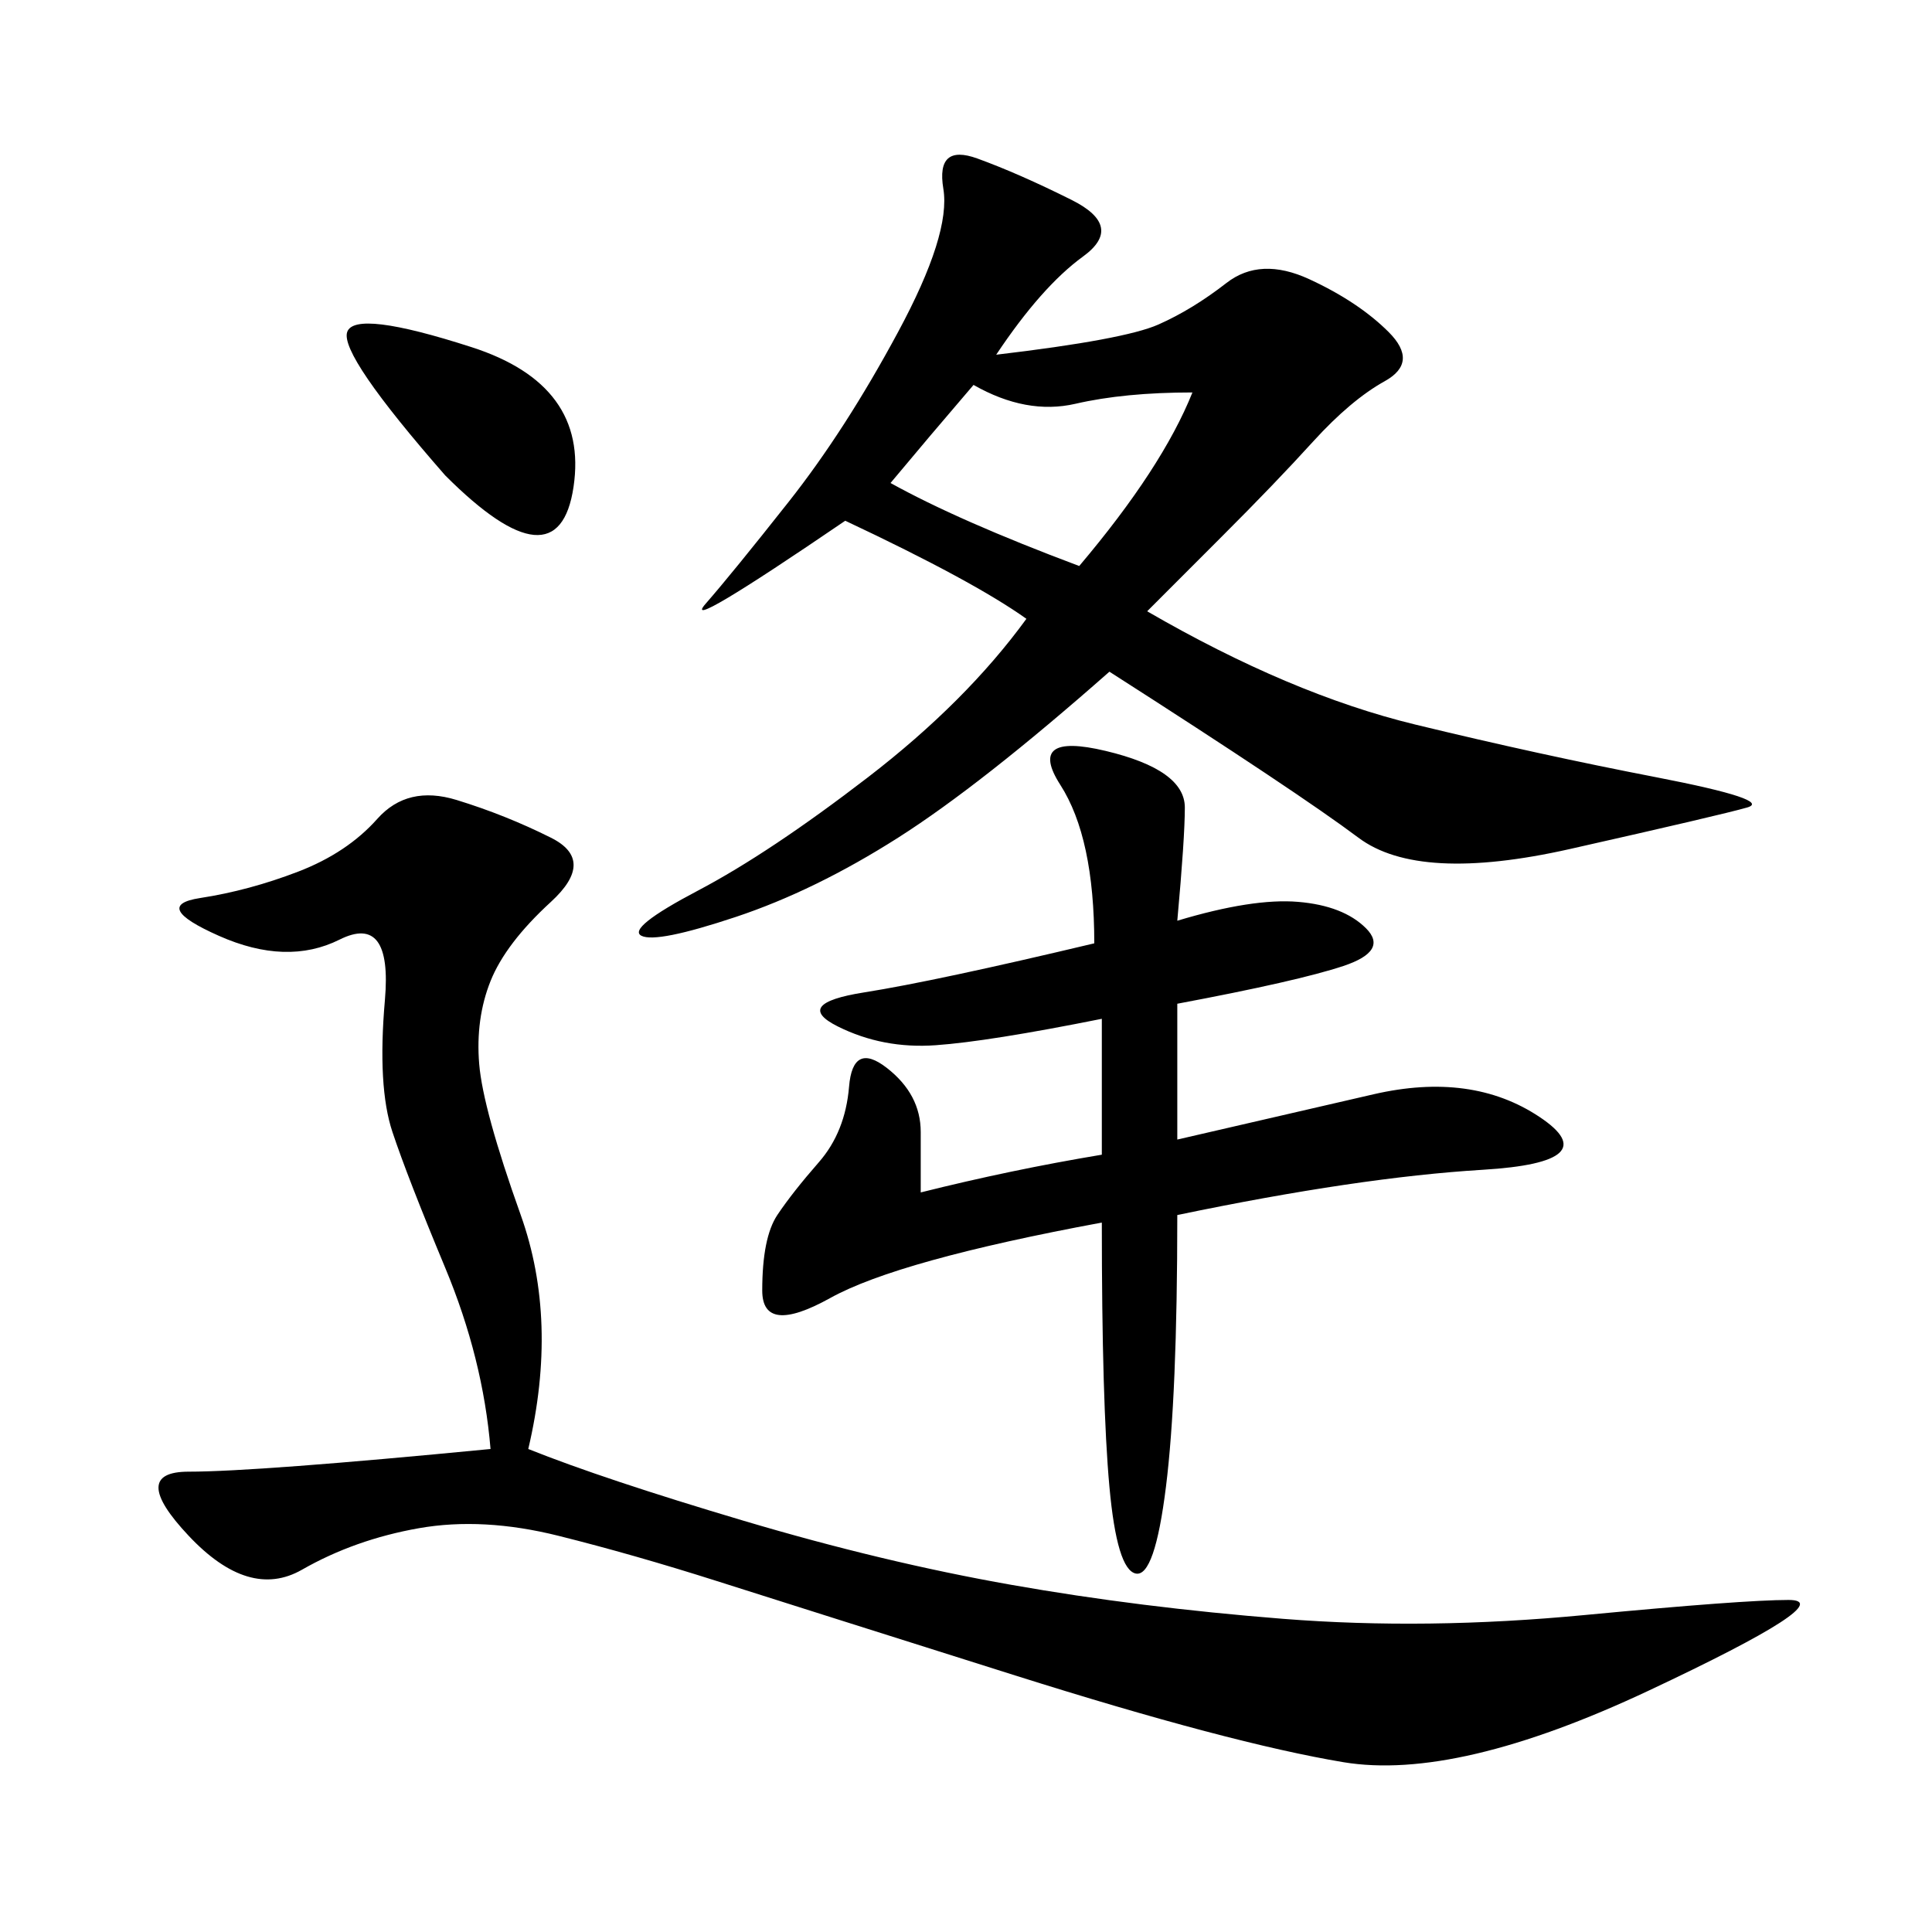 <svg xmlns="http://www.w3.org/2000/svg" xmlns:xlink="http://www.w3.org/1999/xlink" width="300" height="300"><path d="M154.69 55.08Q174.61 52.73 179.88 50.39Q185.16 48.05 190.43 43.95Q195.70 39.84 203.32 43.36Q210.94 46.88 215.63 51.56Q220.31 56.25 215.04 59.18Q209.77 62.11 203.91 68.55Q198.05 75 189.84 83.20L189.84 83.20L178.13 94.92Q200.39 107.81 219.73 112.50Q239.06 117.19 257.23 120.70Q275.39 124.22 271.29 125.39Q267.19 126.56 243.75 131.84Q220.31 137.11 210.94 130.08Q201.56 123.05 172.27 104.30L172.27 104.30Q152.34 121.88 139.45 130.08Q126.56 138.28 114.26 142.38Q101.95 146.48 99.61 145.31Q97.27 144.14 108.40 138.28Q119.53 132.42 134.77 120.70Q150 108.98 159.38 96.09L159.38 96.09Q151.17 90.23 131.25 80.86L131.25 80.86Q105.47 98.44 109.57 93.75Q113.67 89.06 122.46 77.93Q131.25 66.80 139.45 51.56Q147.66 36.33 146.48 29.30Q145.31 22.27 151.76 24.61Q158.20 26.95 166.41 31.05Q174.61 35.16 168.16 39.84Q161.72 44.53 154.69 55.08L154.69 55.08ZM82.03 225Q93.75 229.69 115.43 236.13Q137.11 242.58 157.03 246.09Q176.95 249.61 199.22 251.37Q221.48 253.13 246.09 250.78Q270.70 248.44 277.73 248.44L277.73 248.44Q285.94 248.44 256.05 262.50Q226.17 276.56 208.59 273.63Q191.02 270.70 157.62 260.16Q124.22 249.61 111.33 245.51Q98.44 241.41 86.72 238.48Q75 235.55 65.04 237.30Q55.08 239.06 46.88 243.75Q38.67 248.44 29.30 238.48Q19.92 228.52 29.30 228.52L29.30 228.52Q39.84 228.52 76.17 225L76.17 225Q75 210.94 69.14 196.88Q63.28 182.81 60.94 175.78Q58.59 168.75 59.77 155.27Q60.94 141.80 52.73 145.90Q44.53 150 33.98 145.31Q23.44 140.63 31.05 139.45Q38.67 138.28 46.29 135.35Q53.91 132.42 58.59 127.15Q63.28 121.88 70.90 124.22Q78.52 126.56 85.55 130.08Q92.58 133.59 85.55 140.04Q78.52 146.48 76.17 152.34Q73.83 158.20 74.41 165.23Q75 172.27 80.86 188.67Q86.72 205.08 82.03 225L82.03 225ZM182.81 142.97Q194.53 139.45 201.56 140.04Q208.59 140.63 212.11 144.14Q215.63 147.66 208.59 150Q201.56 152.34 182.81 155.86L182.81 155.86L182.81 176.95L213.28 169.92Q228.52 166.41 239.06 173.44Q249.61 180.47 230.27 181.64Q210.94 182.81 182.81 188.67L182.81 188.67Q182.81 216.80 181.05 230.86Q179.30 244.92 176.37 244.34Q173.44 243.75 172.27 230.86Q171.09 217.97 171.09 189.84L171.09 189.84Q139.45 195.70 128.91 201.56Q118.36 207.42 118.36 200.39L118.36 200.39Q118.36 192.19 120.70 188.67Q123.05 185.16 127.15 180.47Q131.25 175.78 131.84 168.75Q132.42 161.72 137.70 165.82Q142.97 169.92 142.97 175.78L142.97 175.78L142.97 185.16Q157.03 181.64 171.09 179.30L171.09 179.30L171.09 158.20Q153.52 161.72 145.31 162.30Q137.11 162.89 130.08 159.38Q123.05 155.86 134.18 154.10Q145.31 152.34 169.92 146.48L169.92 146.48Q169.92 130.08 164.65 121.88Q159.38 113.67 171.68 116.60Q183.98 119.53 183.98 125.39L183.98 125.39Q183.98 130.08 182.81 142.97L182.81 142.97ZM138.28 75Q148.83 80.86 167.58 87.89L167.58 87.89Q180.47 72.66 185.16 60.94L185.16 60.94Q174.61 60.94 166.99 62.70Q159.38 64.45 151.17 59.77L151.17 59.77Q144.14 67.97 138.28 75L138.28 75ZM69.14 73.83Q52.73 55.08 53.91 51.56Q55.08 48.05 73.24 53.91Q91.41 59.77 89.06 75.59Q86.72 91.41 69.14 73.83L69.14 73.83Z"/></svg>